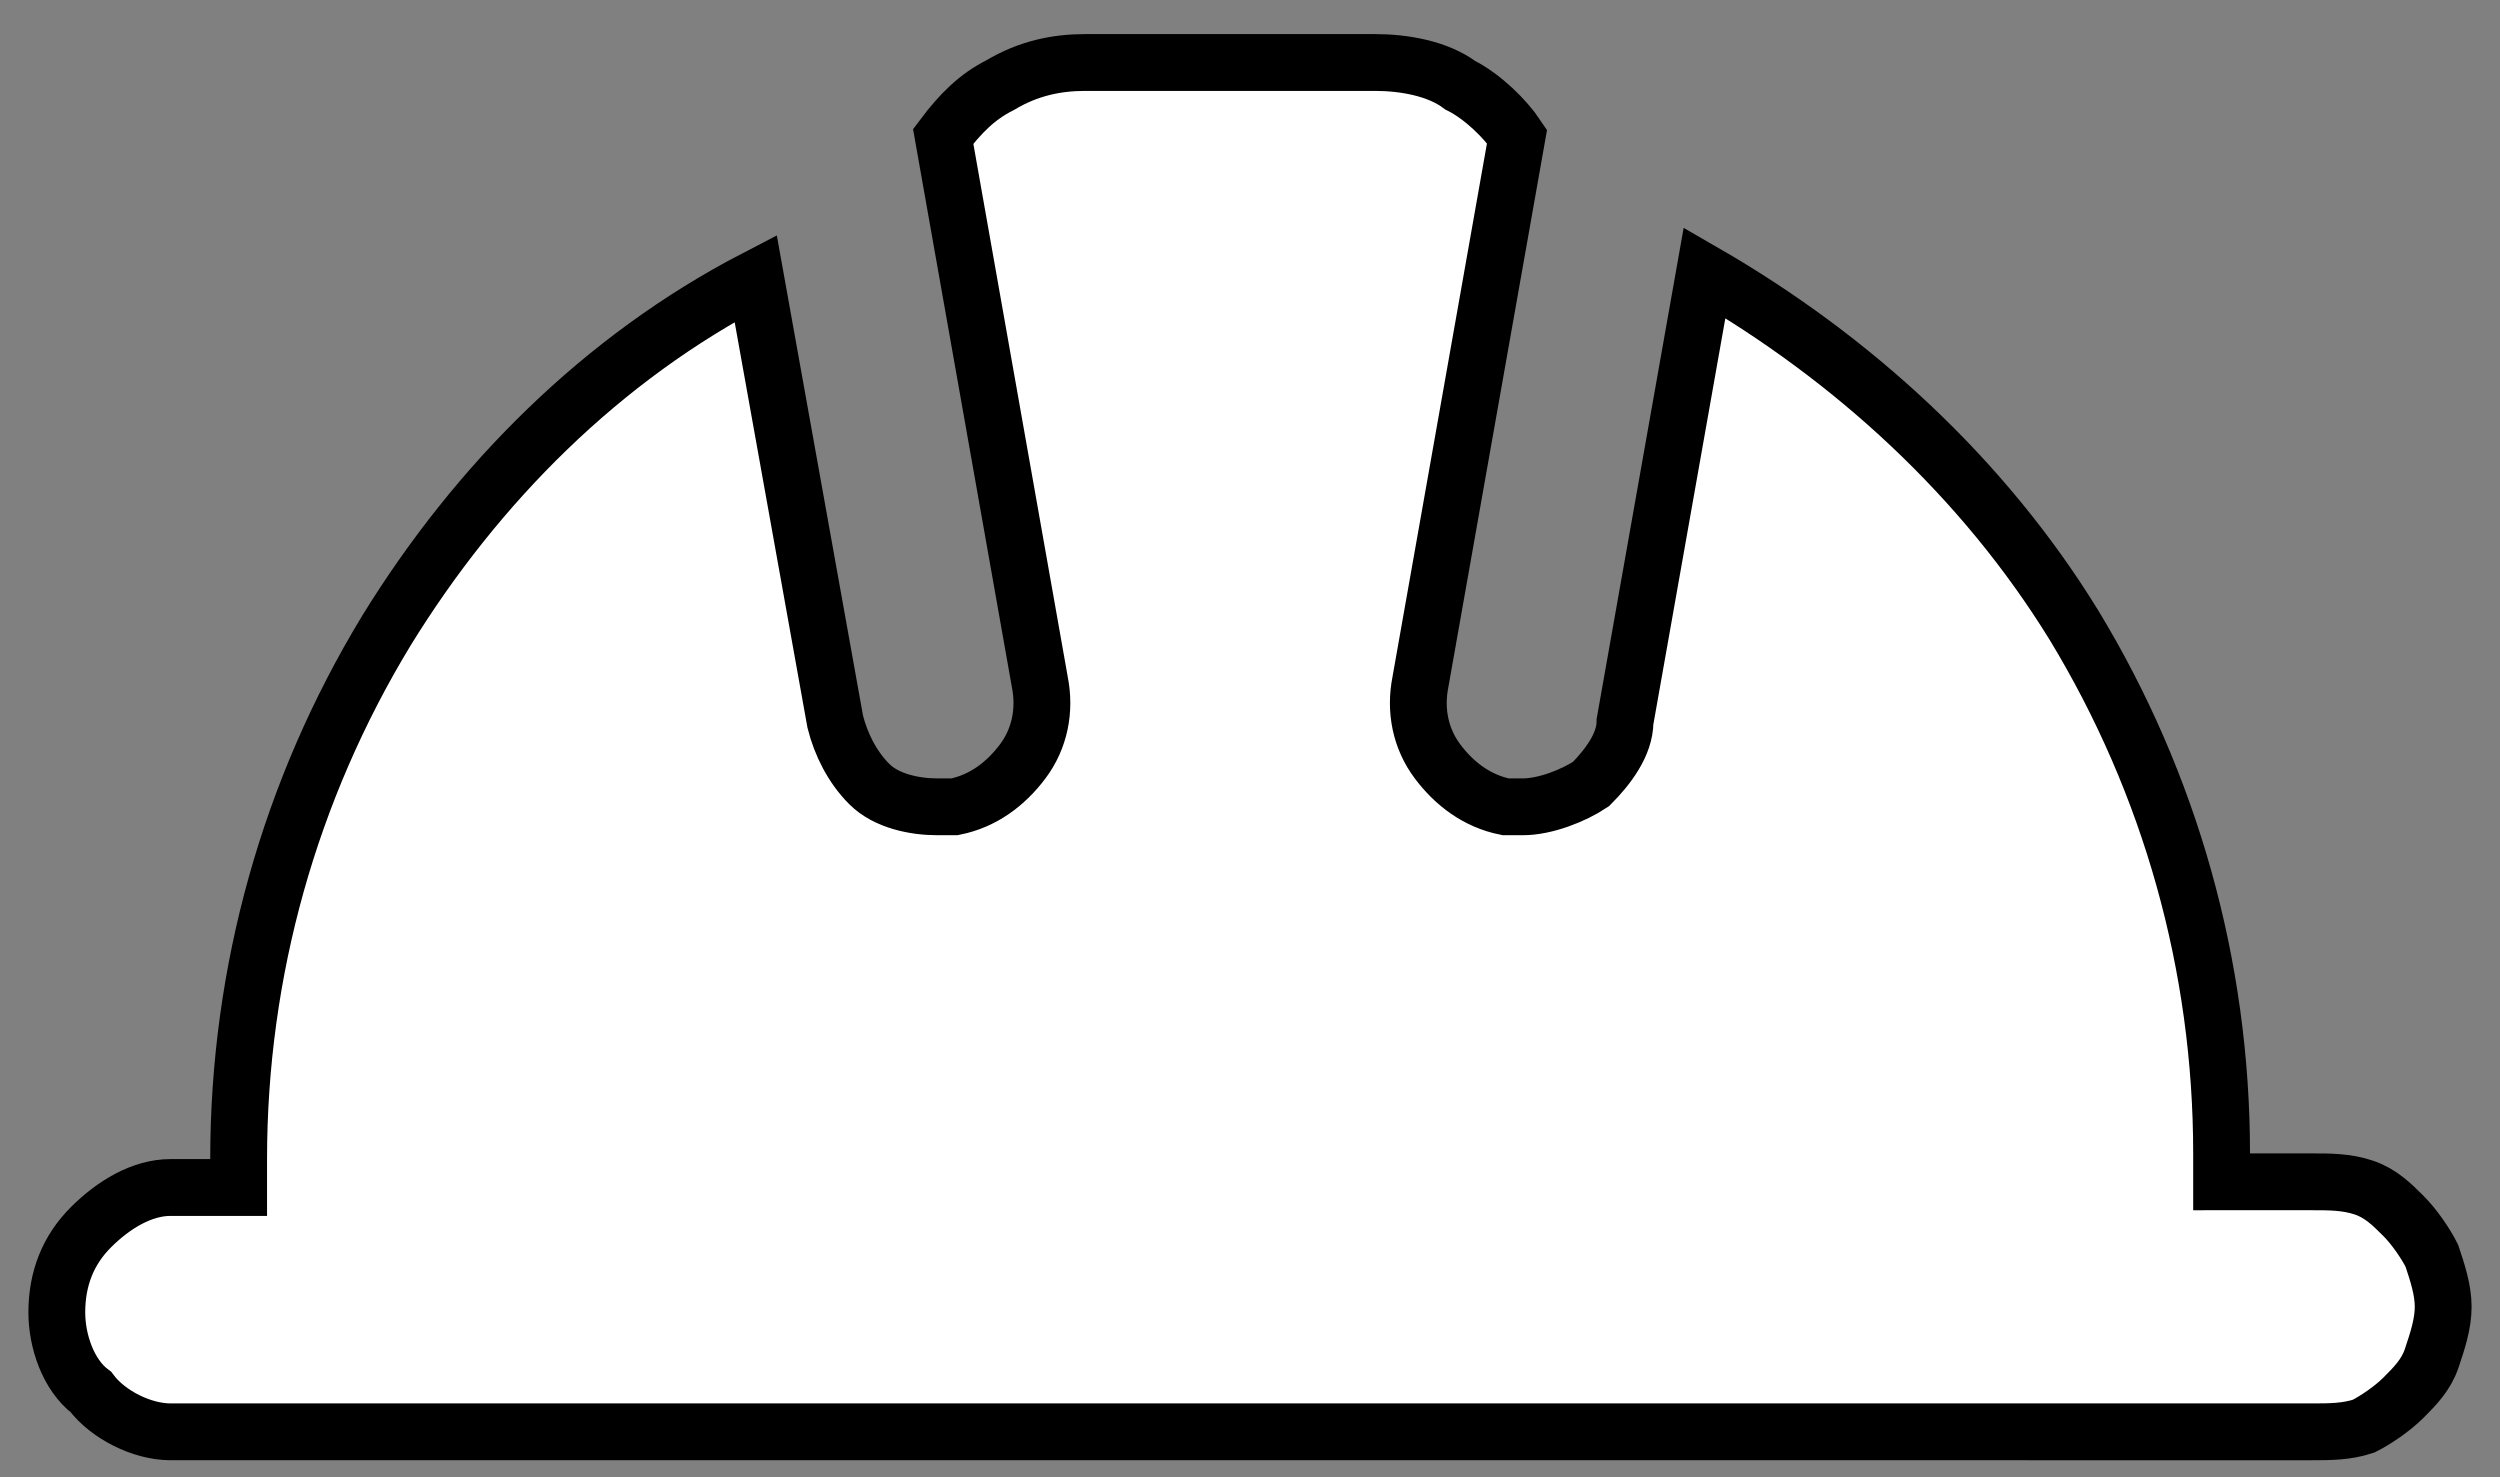 <?xml version="1.0" encoding="utf-8"?>
<!-- Generator: Adobe Illustrator 26.0.1, SVG Export Plug-In . SVG Version: 6.00 Build 0)  -->
<svg version="1.1" id="Calque_1" xmlns="http://www.w3.org/2000/svg" xmlns:xlink="http://www.w3.org/1999/xlink" x="0px" y="0px"
	 viewBox="0 0 44 26" style="enable-background:new 0 0 44 26;" xml:space="preserve">
<rect x="0" y="0" width="44" height="26" fill="#808080" stroke="none"/>
<style type="text/css">
	.st0{fill:#FFFFFF;stroke:#000000;}
</style>
<path class="st0" d="M14.7,12.7c0.1,0.4,0.3,0.8,0.6,1.1c0.3,0.3,0.8,0.4,1.2,0.4c0.1,0,0.2,0,0.3,0l0,0c0.5-0.1,0.9-0.4,1.2-0.8
	c0.3-0.4,0.4-0.9,0.3-1.4l0,0l-1.7-9.6c0.3-0.4,0.6-0.7,1-0.9c0.5-0.3,1-0.4,1.5-0.4h5.1h0c0.5,0,1.1,0.1,1.5,0.4l0,0
	c0.4,0.2,0.8,0.6,1,0.9l-1.7,9.6l0,0c-0.1,0.5,0,1,0.3,1.4c0.3,0.4,0.7,0.7,1.2,0.8l0,0c0.1,0,0.2,0,0.3,0h0c0.4,0,0.9-0.2,1.2-0.4
	l0,0c0.3-0.3,0.6-0.7,0.6-1.1l1.4-7.9c2.6,1.5,4.9,3.6,6.5,6.2c1.7,2.8,2.6,6,2.6,9.3l0,0.5H40h0.7h0l0,0c0.3,0,0.6,0,0.9,0.1
	c0.3,0.1,0.5,0.3,0.7,0.5c0.2,0.2,0.4,0.5,0.5,0.7l0,0c0.1,0.3,0.2,0.6,0.2,0.9c0,0.3-0.1,0.6-0.2,0.9c-0.1,0.3-0.3,0.5-0.5,0.7
	c-0.2,0.2-0.5,0.4-0.7,0.5c-0.3,0.1-0.6,0.1-0.9,0.1l0,0h0H3c-0.5,0-1.1-0.3-1.4-0.7l0,0C1.2,24.2,1,23.6,1,23.1
	c0-0.6,0.2-1.1,0.6-1.5C2,21.2,2.5,20.9,3,20.9h0.7h0.5l0-0.5c0-3.3,0.9-6.5,2.6-9.3c1.6-2.6,3.8-4.8,6.5-6.2L14.7,12.7z"/>
</svg>
